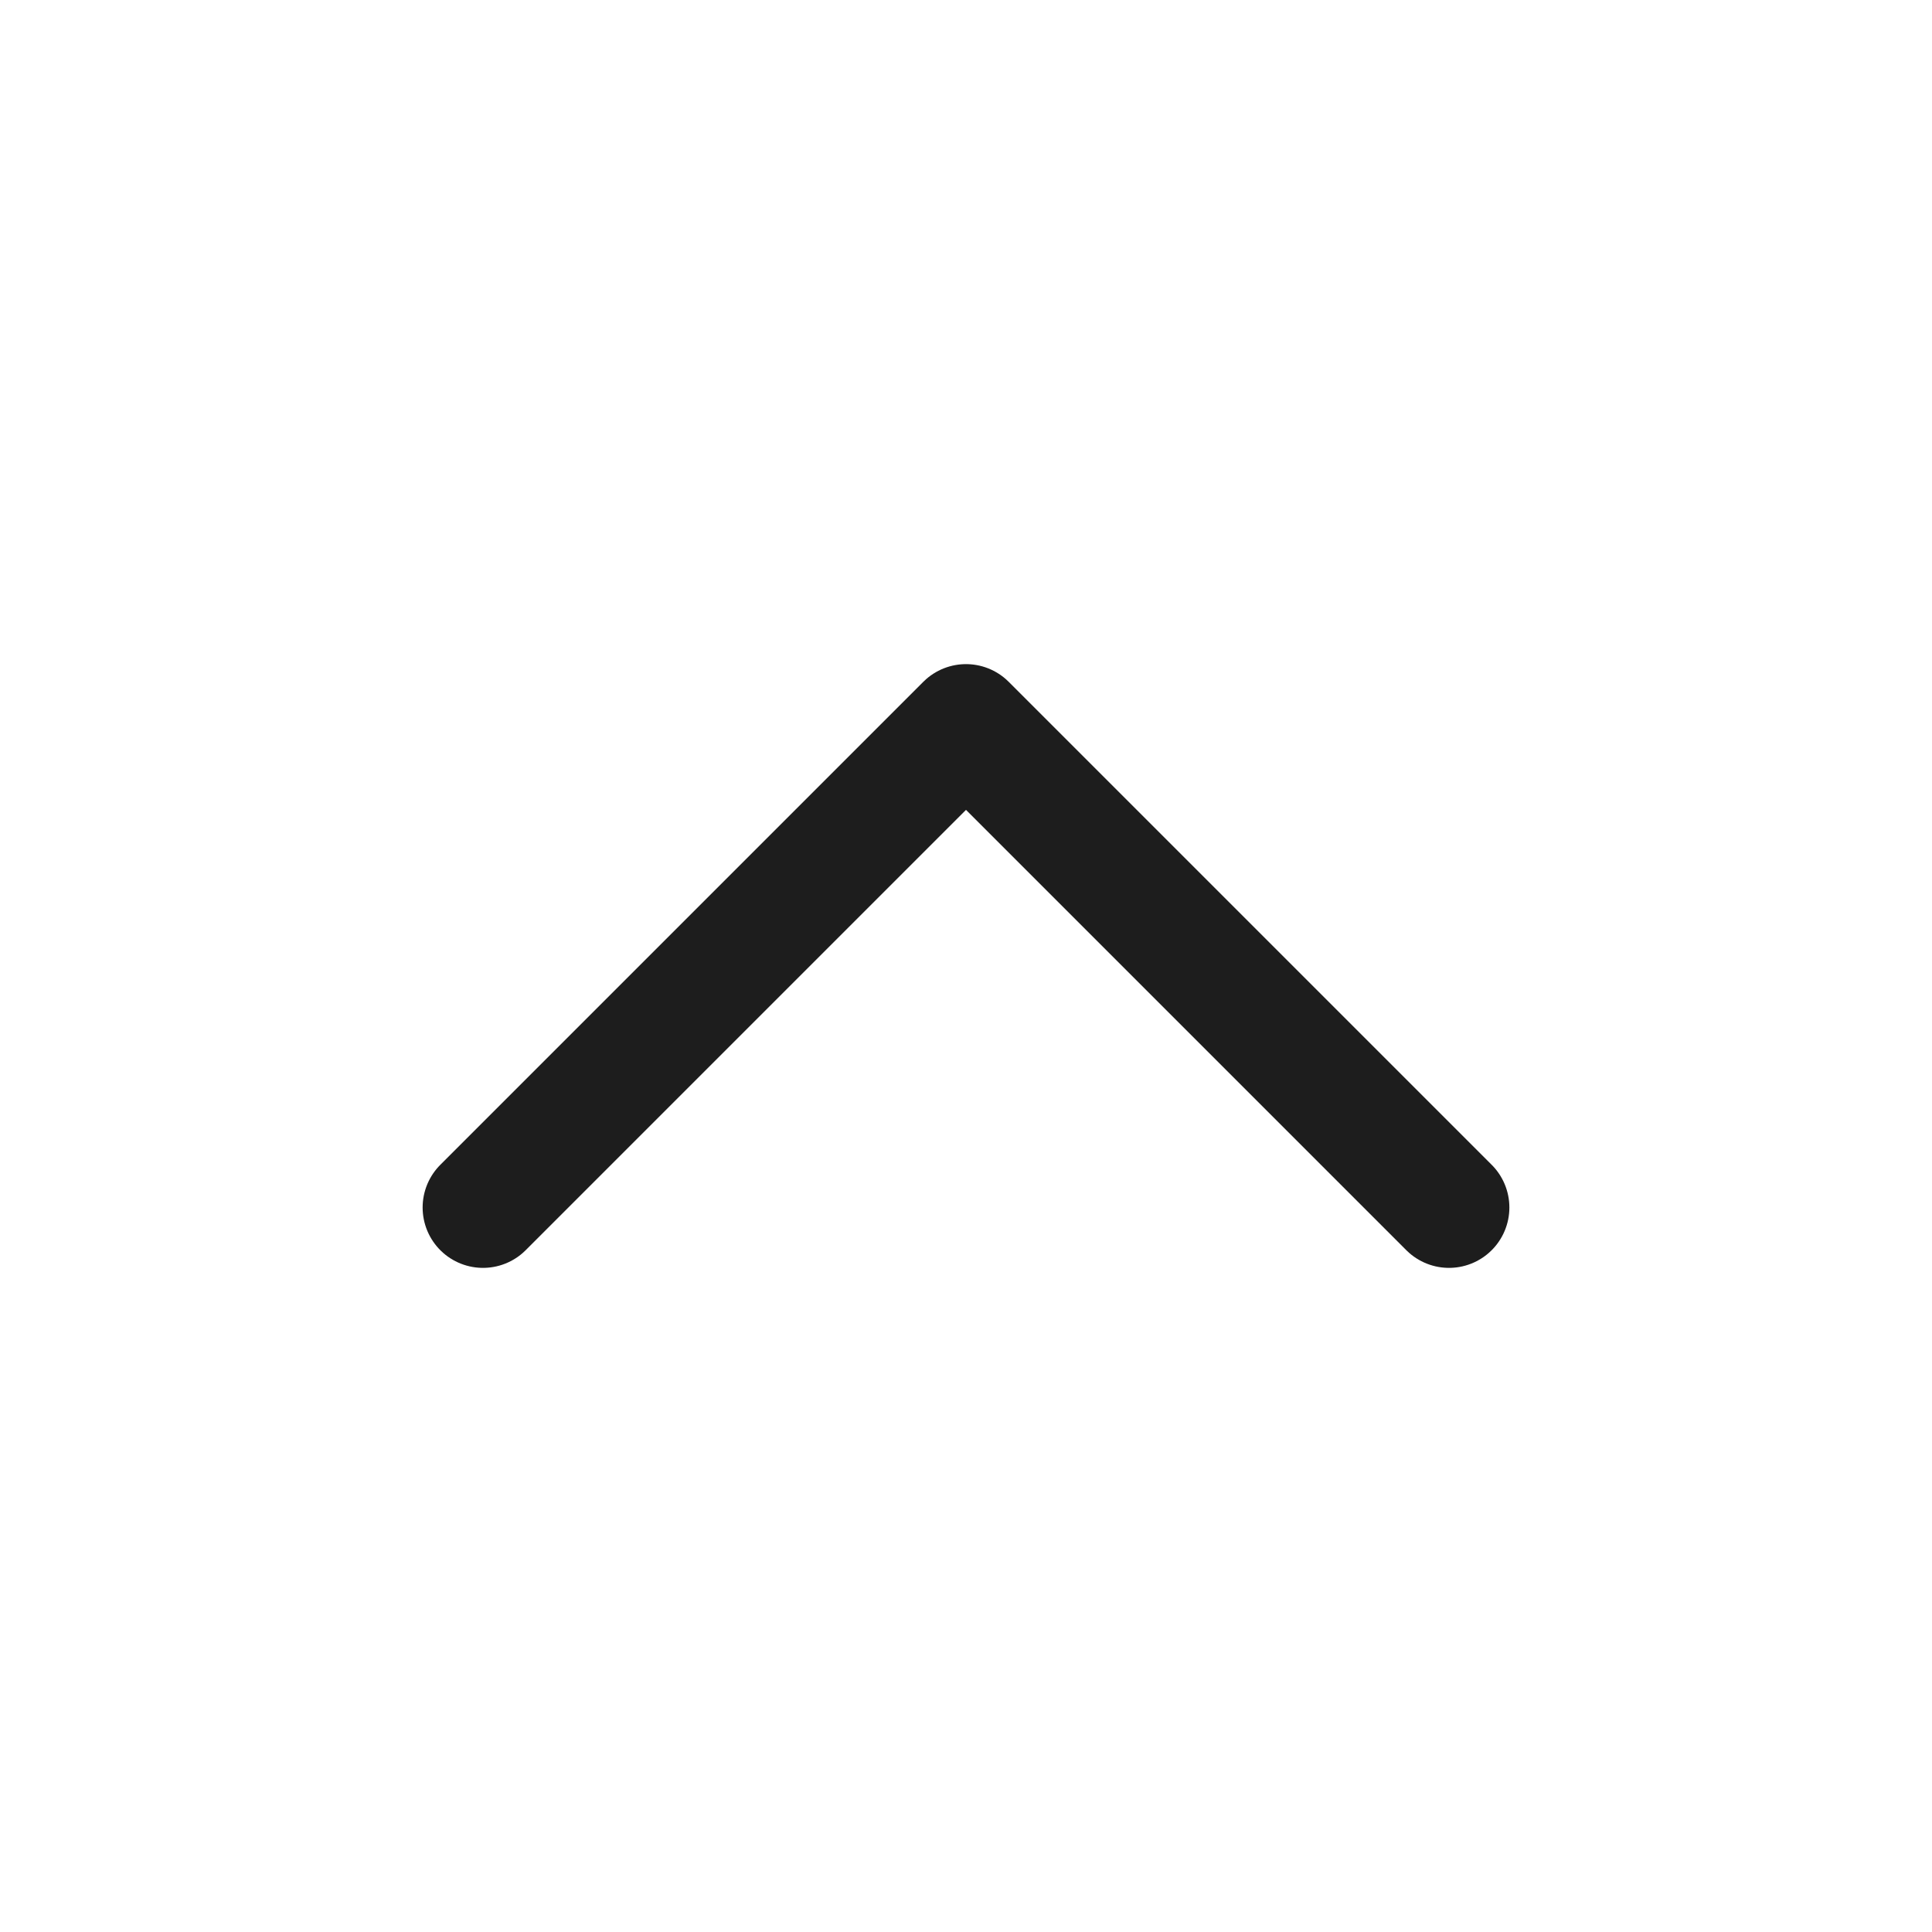 <svg width="24" height="24" viewBox="0 0 24 24" fill="none" xmlns="http://www.w3.org/2000/svg">
<path d="M6 15L12 9L18 15" stroke="#1D1D1D" stroke-width="1.5" stroke-linecap="round" stroke-linejoin="round"/>
</svg>
